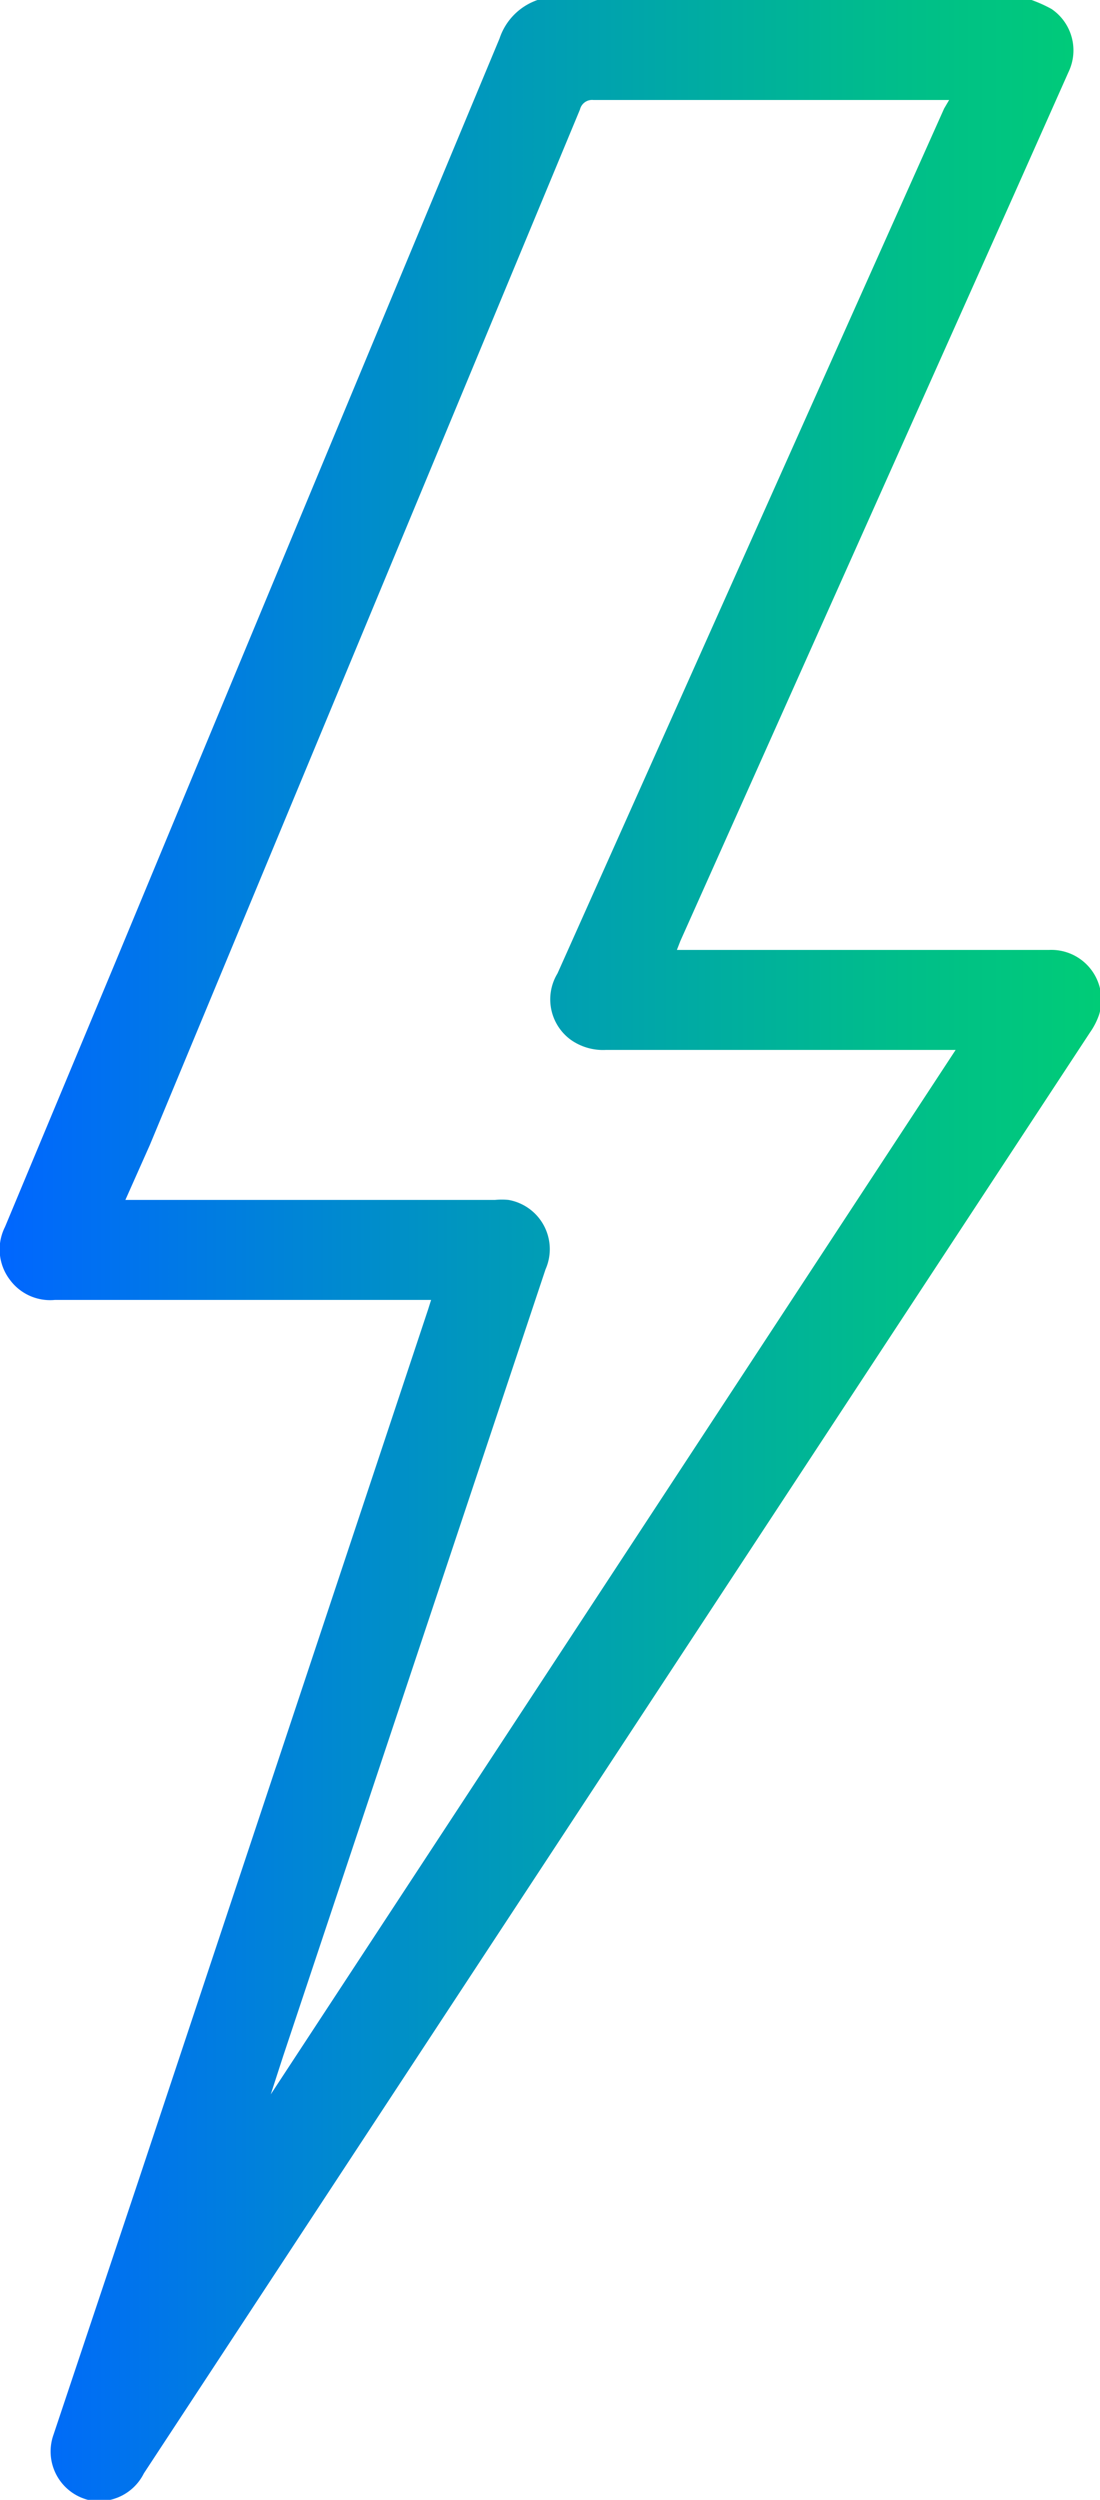 <svg xmlns="http://www.w3.org/2000/svg" xmlns:xlink="http://www.w3.org/1999/xlink" width="22.02" height="50" viewBox="0 0 22.02 50"><defs><style>.cls-1{fill:url(#Sfumatura_senza_nome_31);}</style><linearGradient id="Sfumatura_senza_nome_31" y1="25" x2="22.02" y2="25" gradientUnits="userSpaceOnUse"><stop offset="0" stop-color="#06f"/><stop offset="0.42" stop-color="#0096bf"/><stop offset="0.81" stop-color="#00bd8b"/><stop offset="1" stop-color="#0c7"/></linearGradient></defs><title>veloce</title><g id="Livello_2" data-name="Livello 2"><g id="Livello_1-2" data-name="Livello 1"><g id="bOogXq"><path class="cls-1" d="M20.65,0a2.68,2.68,0,0,1,.4.18,1,1,0,0,1,.34,1.26l-1.1,2.47L13.62,18.82l-.07.18H21a1,1,0,0,1,1,1.3,1.42,1.42,0,0,1-.18.35L8.88,40.34l-6,9.13A1,1,0,0,1,1.76,50a1,1,0,0,1-.69-1.3l1.7-5.08,5.8-17.43L8.63,26H1.1a1,1,0,0,1-.9-.4,1,1,0,0,1-.1-1.06L2.3,19.27Q6.15,10,10,.77A1.22,1.22,0,0,1,10.76,0ZM19.13,21h-7a1.12,1.12,0,0,1-.7-.2,1,1,0,0,1-.27-1.33l7.74-17.3L19,2H11.88a.25.25,0,0,0-.27.19L3,22.9,2.51,24h7.4a1.38,1.38,0,0,1,.27,0,1,1,0,0,1,.74,1.39L5.67,41.12l-.25.77h0Z"/></g></g></g></svg>